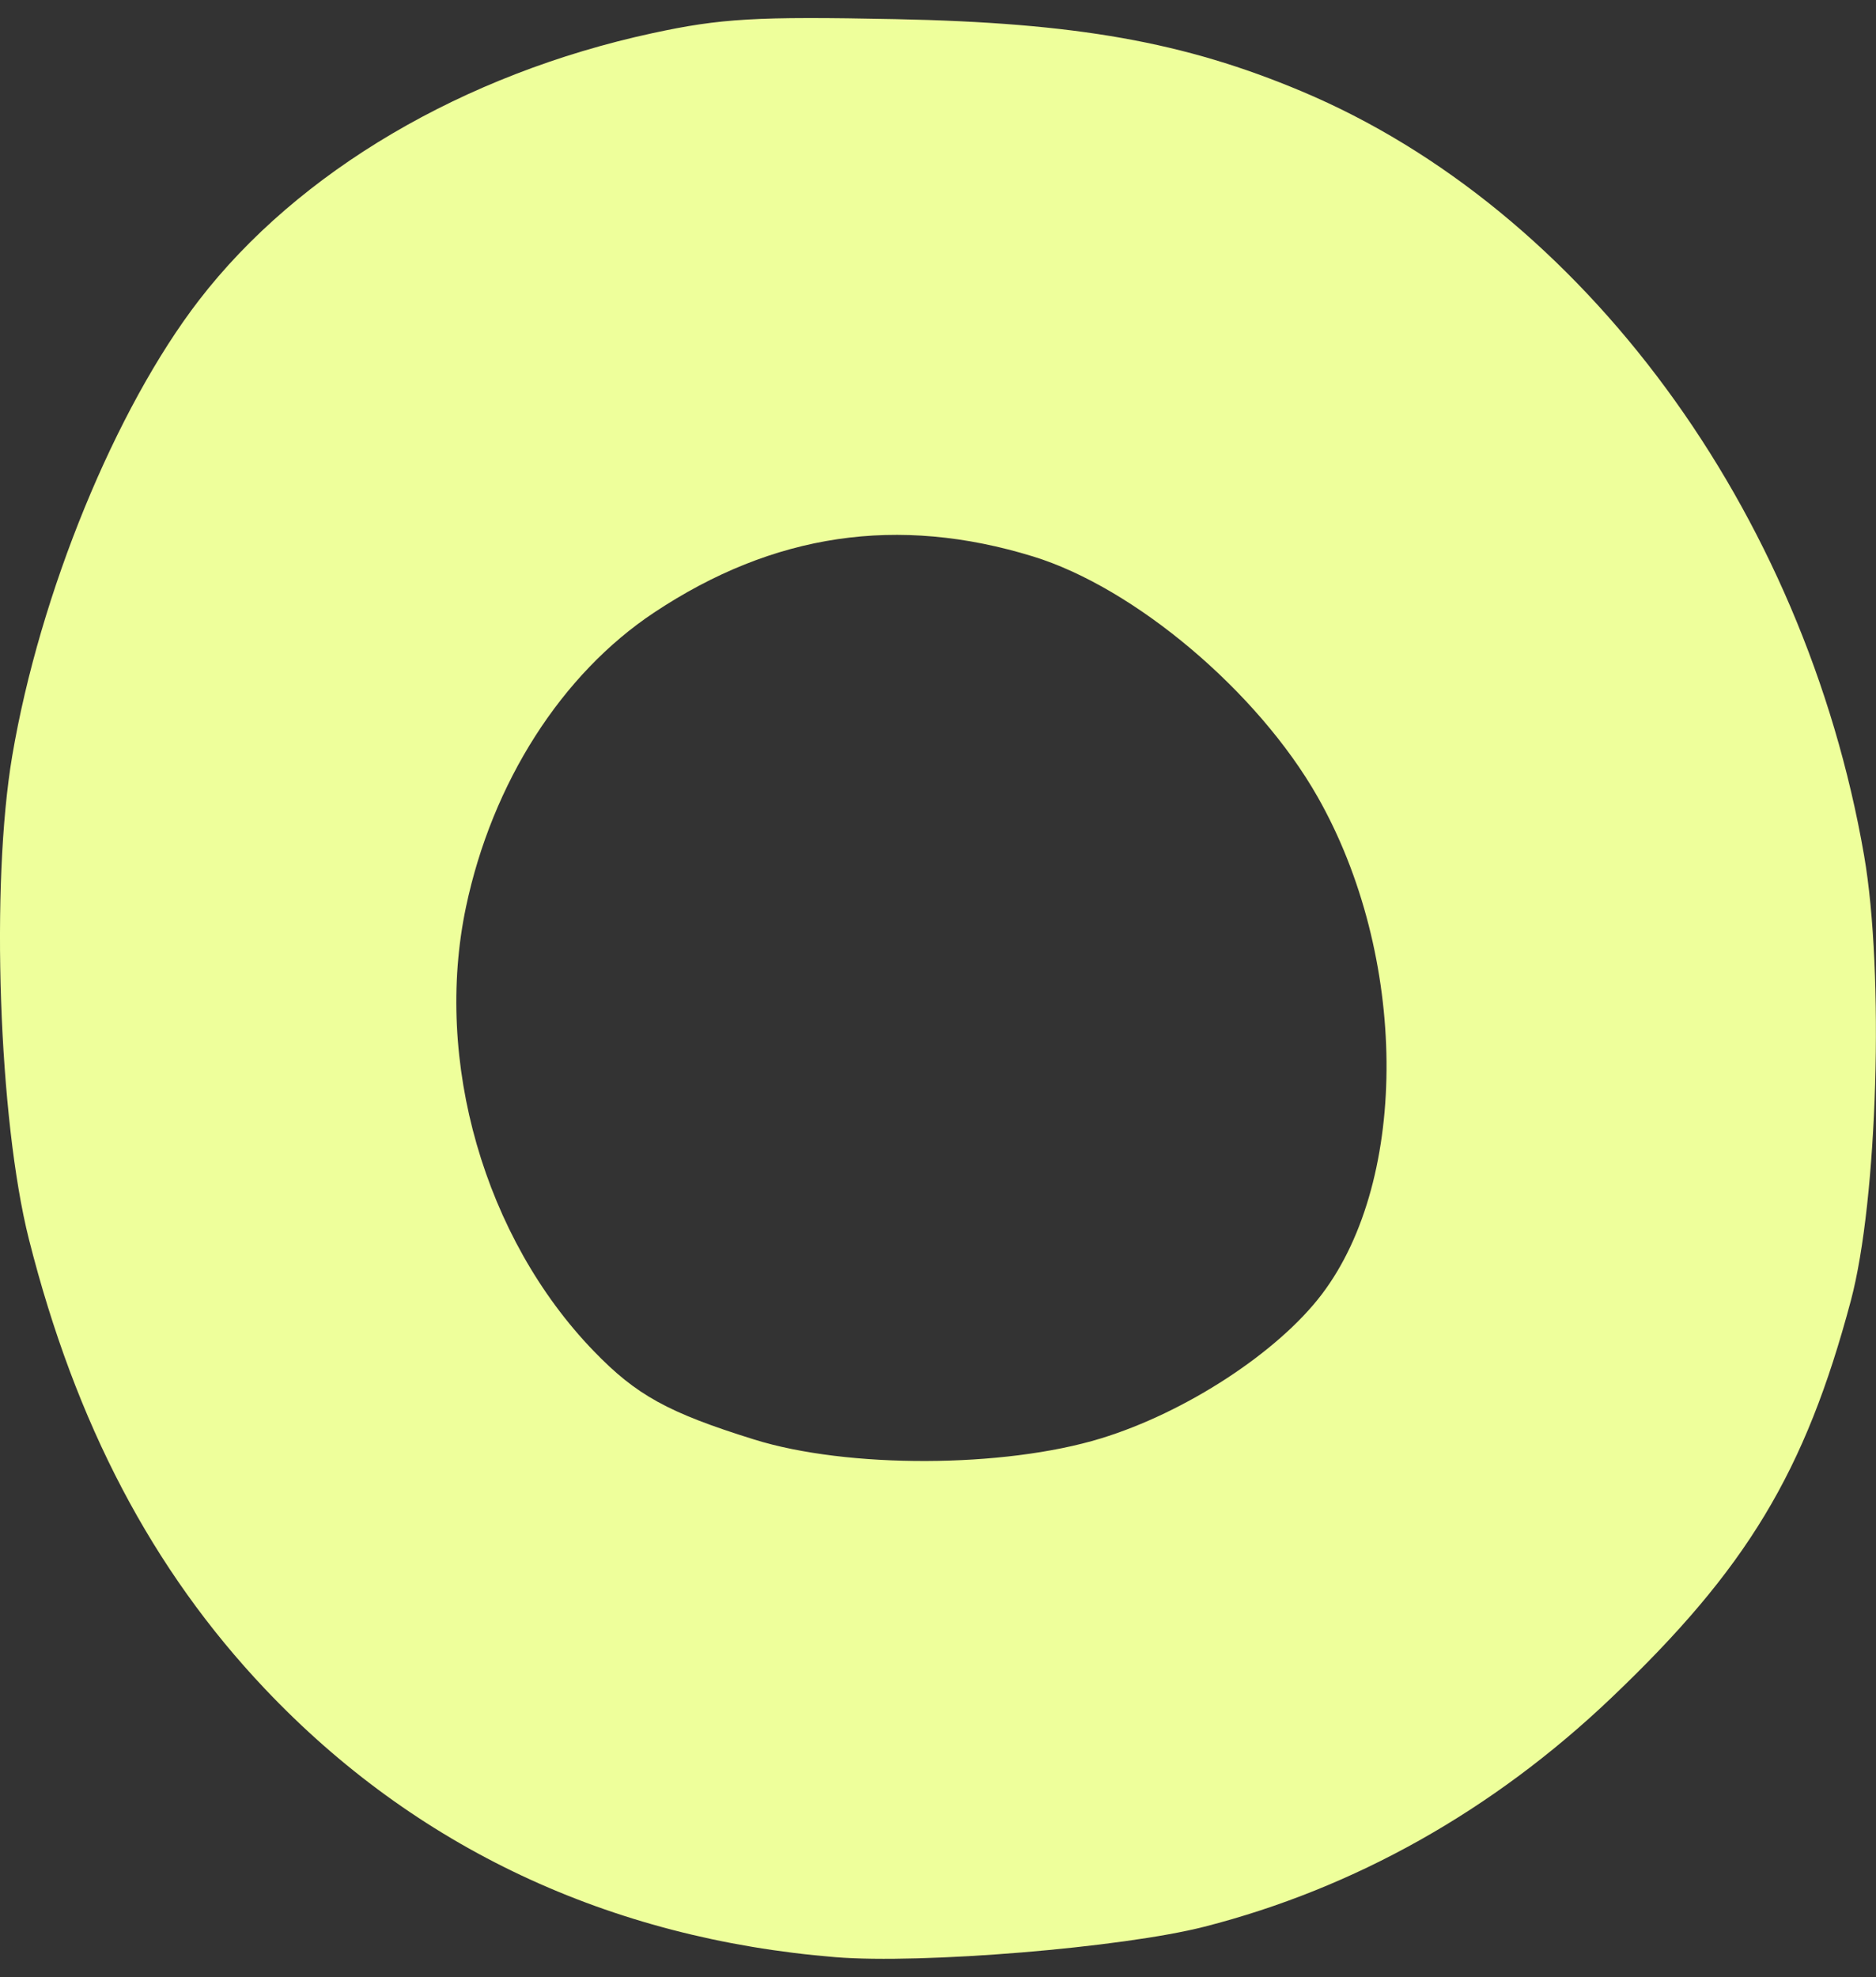 <svg width="93" height="98" fill="none" xmlns="http://www.w3.org/2000/svg"><rect width="100%" height="100%" fill="#333333" stroke="none"/><path fill-rule="evenodd" clip-rule="evenodd" d="M32.345 1.644C22.987 3.666 14.794 8.488 9.872 14.87 5.73 20.24 1.972 29.405.606 37.465c-1.076 6.353-.671 18.025.83 23.966 2.312 9.14 6.116 16.383 11.704 22.281 7.439 7.853 17.057 12.373 28.272 13.29 4.281.35 14.232-.471 18.295-1.51 7.451-1.906 14.303-5.757 20.158-11.329 6.726-6.4 9.623-11.202 11.889-19.703 1.327-4.982 1.662-16.247.656-22.057-2.964-17.117-13.933-32.016-27.887-37.879C58.699 2.077 53.358 1.129 44.386.948 37.47.81 35.746.91 32.345 1.644ZM51.213 27.58c5.042 1.55 11.143 6.702 14.103 11.91 4.476 7.873 4.57 18.915.21 24.66-2.184 2.877-6.753 5.857-10.95 7.141-4.815 1.473-12.568 1.497-17.194.053-4.27-1.332-5.834-2.194-7.943-4.376-5.422-5.607-7.948-14.381-6.338-22.017 1.299-6.162 4.743-11.55 9.33-14.595 5.915-3.927 12.077-4.837 18.782-2.776Z" fill="#EEFF9B"/></svg>